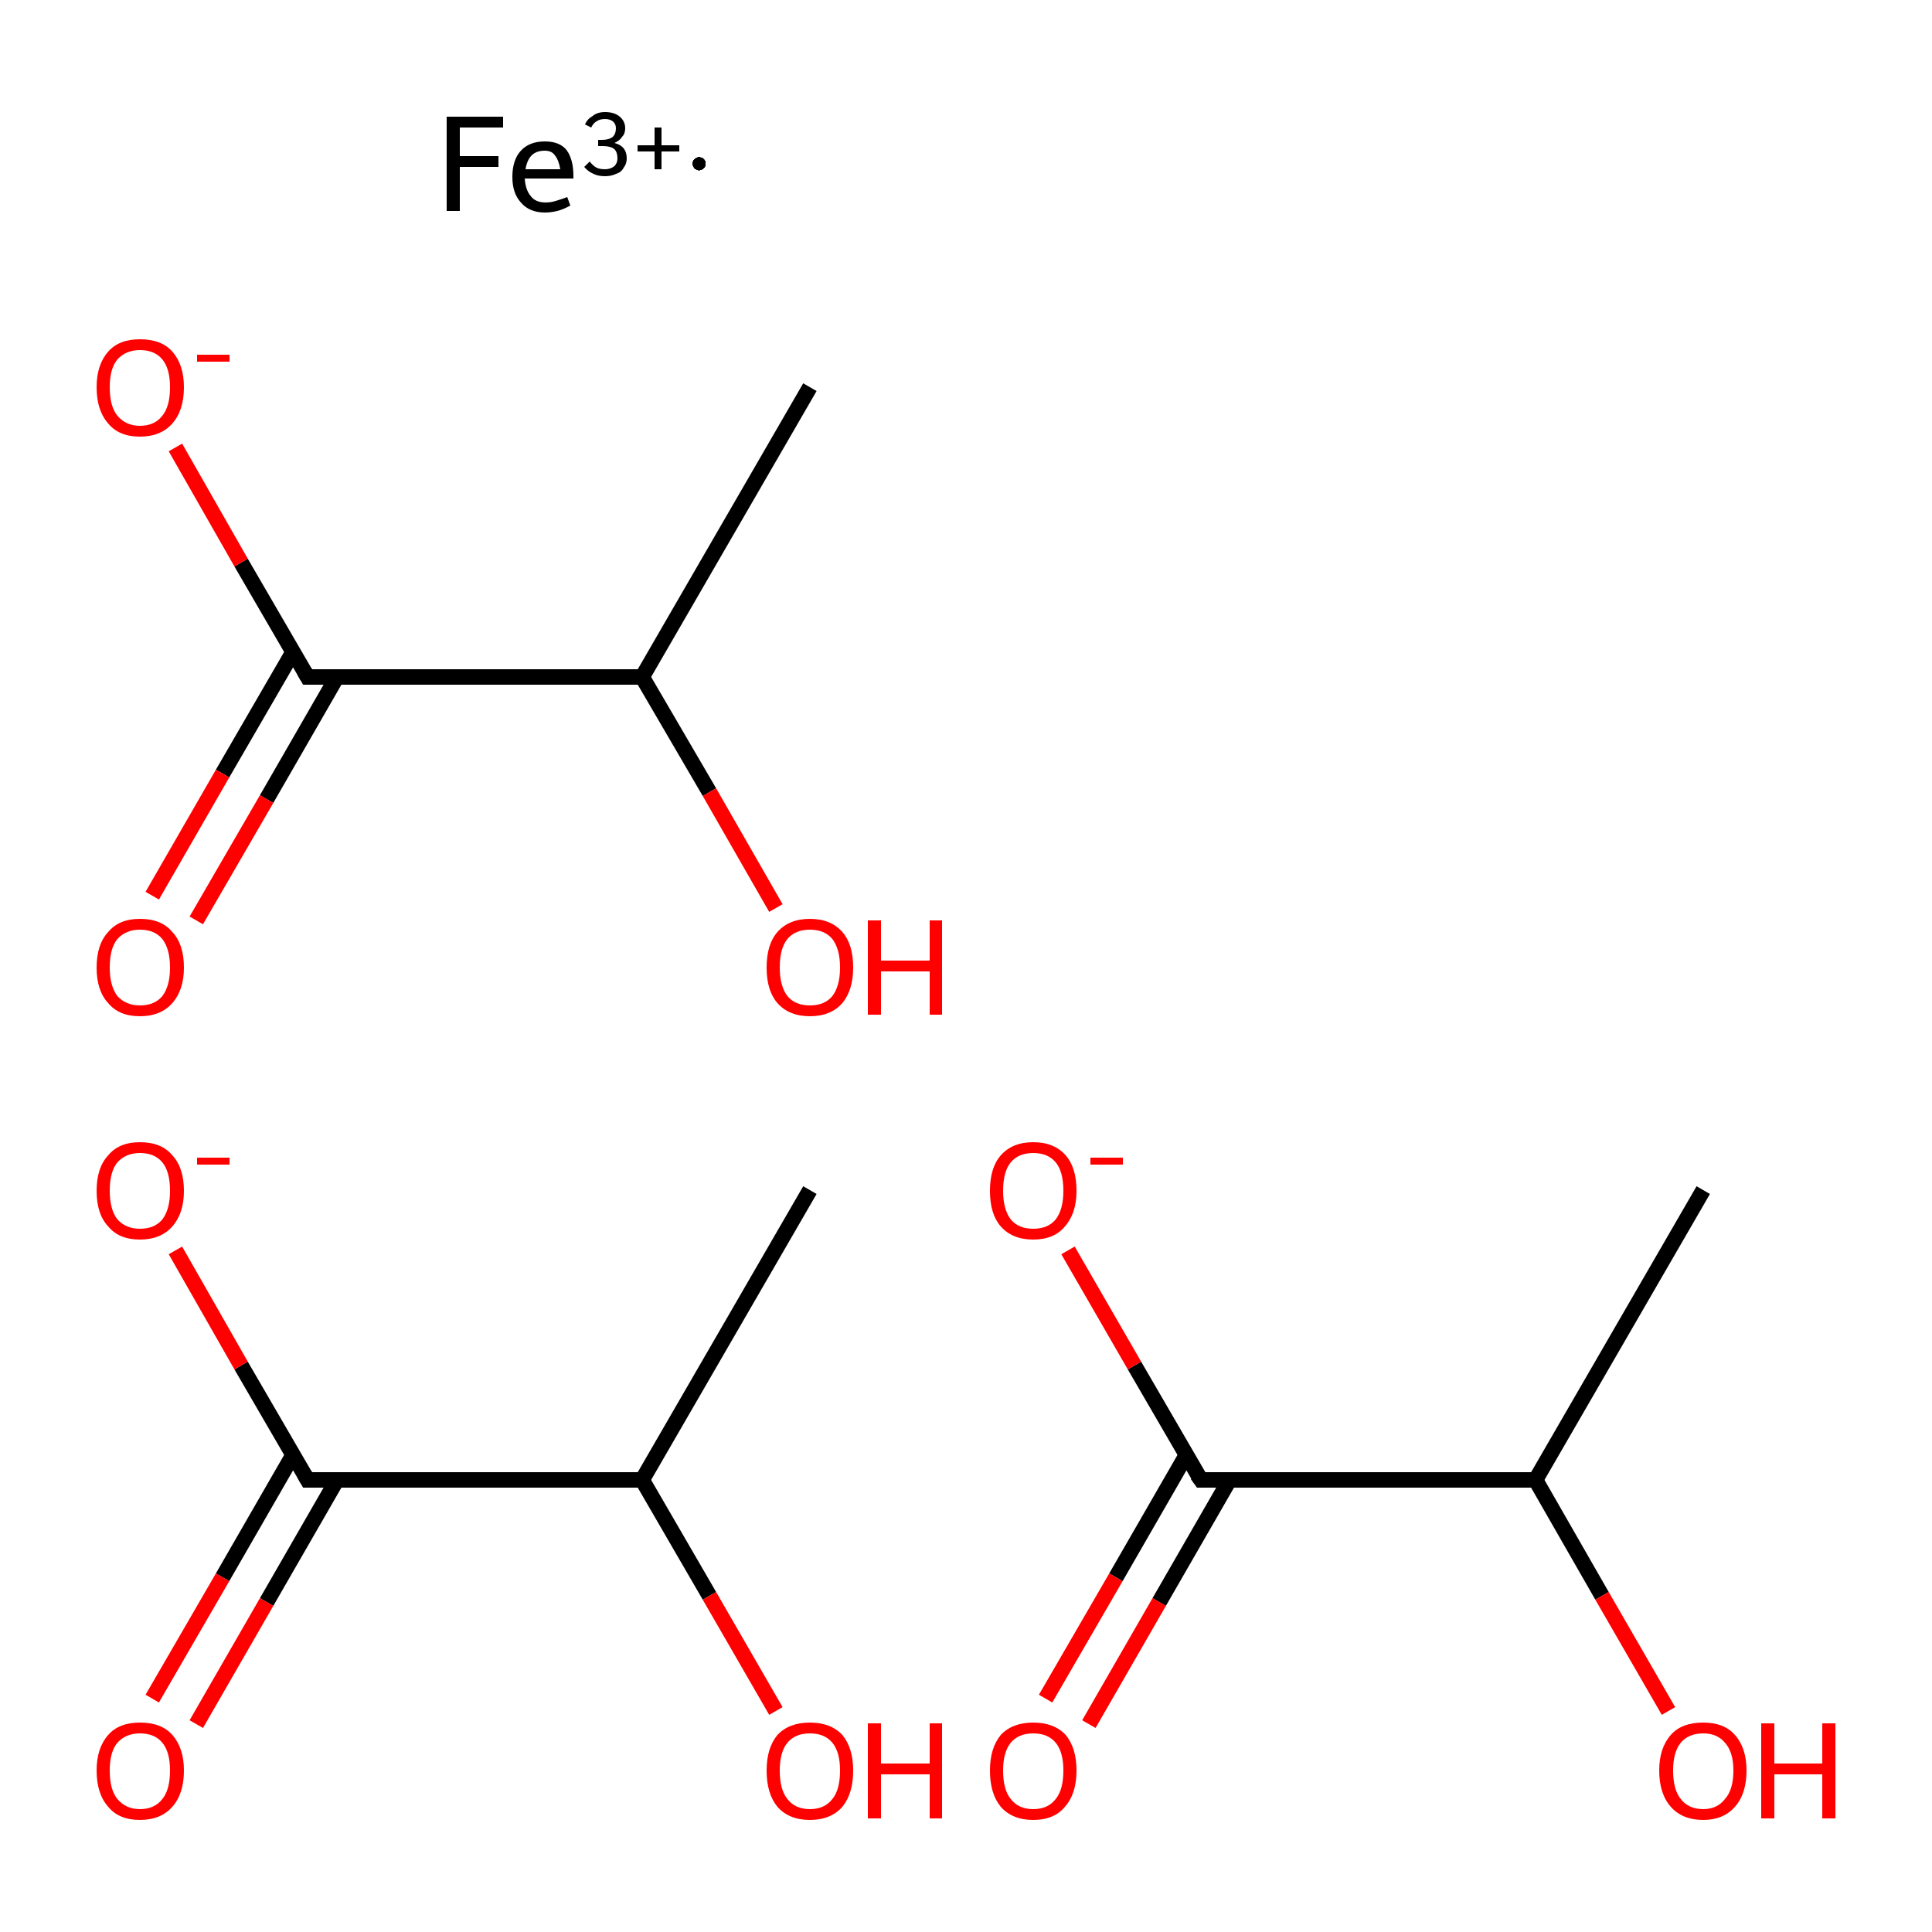 <?xml version='1.0' encoding='iso-8859-1'?>
<svg version='1.1' baseProfile='full'
              xmlns='http://www.w3.org/2000/svg'
                      xmlns:rdkit='http://www.rdkit.org/xml'
                      xmlns:xlink='http://www.w3.org/1999/xlink'
                  xml:space='preserve'
width='250px' height='250px' viewBox='0 0 250 250'>
<!-- END OF HEADER -->
<rect style='opacity:1.0;fill:#FFFFFF;stroke:none' width='250.0' height='250.0' x='0.0' y='0.0'> </rect>
<path class='bond-0 atom-0 atom-1' d='M 104.8,154.0 L 83.1,191.5' style='fill:none;fill-rule:evenodd;stroke:#000000;stroke-width:2.0px;stroke-linecap:butt;stroke-linejoin:miter;stroke-opacity:1' />
<path class='bond-1 atom-1 atom-2' d='M 83.1,191.5 L 39.8,191.5' style='fill:none;fill-rule:evenodd;stroke:#000000;stroke-width:2.0px;stroke-linecap:butt;stroke-linejoin:miter;stroke-opacity:1' />
<path class='bond-2 atom-1 atom-3' d='M 83.1,191.5 L 91.8,206.5' style='fill:none;fill-rule:evenodd;stroke:#000000;stroke-width:2.0px;stroke-linecap:butt;stroke-linejoin:miter;stroke-opacity:1' />
<path class='bond-2 atom-1 atom-3' d='M 91.8,206.5 L 100.4,221.4' style='fill:none;fill-rule:evenodd;stroke:#FF0000;stroke-width:2.0px;stroke-linecap:butt;stroke-linejoin:miter;stroke-opacity:1' />
<path class='bond-3 atom-2 atom-4' d='M 37.9,188.3 L 28.8,204.1' style='fill:none;fill-rule:evenodd;stroke:#000000;stroke-width:2.0px;stroke-linecap:butt;stroke-linejoin:miter;stroke-opacity:1' />
<path class='bond-3 atom-2 atom-4' d='M 28.8,204.1 L 19.7,219.8' style='fill:none;fill-rule:evenodd;stroke:#FF0000;stroke-width:2.0px;stroke-linecap:butt;stroke-linejoin:miter;stroke-opacity:1' />
<path class='bond-3 atom-2 atom-4' d='M 43.6,191.5 L 34.5,207.3' style='fill:none;fill-rule:evenodd;stroke:#000000;stroke-width:2.0px;stroke-linecap:butt;stroke-linejoin:miter;stroke-opacity:1' />
<path class='bond-3 atom-2 atom-4' d='M 34.5,207.3 L 25.4,223.1' style='fill:none;fill-rule:evenodd;stroke:#FF0000;stroke-width:2.0px;stroke-linecap:butt;stroke-linejoin:miter;stroke-opacity:1' />
<path class='bond-4 atom-2 atom-5' d='M 39.8,191.5 L 31.2,176.7' style='fill:none;fill-rule:evenodd;stroke:#000000;stroke-width:2.0px;stroke-linecap:butt;stroke-linejoin:miter;stroke-opacity:1' />
<path class='bond-4 atom-2 atom-5' d='M 31.2,176.7 L 22.7,161.8' style='fill:none;fill-rule:evenodd;stroke:#FF0000;stroke-width:2.0px;stroke-linecap:butt;stroke-linejoin:miter;stroke-opacity:1' />
<path class='bond-5 atom-6 atom-7' d='M 104.8,50.1 L 83.1,87.6' style='fill:none;fill-rule:evenodd;stroke:#000000;stroke-width:2.0px;stroke-linecap:butt;stroke-linejoin:miter;stroke-opacity:1' />
<path class='bond-6 atom-7 atom-8' d='M 83.1,87.6 L 39.8,87.6' style='fill:none;fill-rule:evenodd;stroke:#000000;stroke-width:2.0px;stroke-linecap:butt;stroke-linejoin:miter;stroke-opacity:1' />
<path class='bond-7 atom-7 atom-9' d='M 83.1,87.6 L 91.8,102.5' style='fill:none;fill-rule:evenodd;stroke:#000000;stroke-width:2.0px;stroke-linecap:butt;stroke-linejoin:miter;stroke-opacity:1' />
<path class='bond-7 atom-7 atom-9' d='M 91.8,102.5 L 100.4,117.5' style='fill:none;fill-rule:evenodd;stroke:#FF0000;stroke-width:2.0px;stroke-linecap:butt;stroke-linejoin:miter;stroke-opacity:1' />
<path class='bond-8 atom-8 atom-10' d='M 37.9,84.4 L 28.8,100.1' style='fill:none;fill-rule:evenodd;stroke:#000000;stroke-width:2.0px;stroke-linecap:butt;stroke-linejoin:miter;stroke-opacity:1' />
<path class='bond-8 atom-8 atom-10' d='M 28.8,100.1 L 19.7,115.9' style='fill:none;fill-rule:evenodd;stroke:#FF0000;stroke-width:2.0px;stroke-linecap:butt;stroke-linejoin:miter;stroke-opacity:1' />
<path class='bond-8 atom-8 atom-10' d='M 43.6,87.6 L 34.5,103.4' style='fill:none;fill-rule:evenodd;stroke:#000000;stroke-width:2.0px;stroke-linecap:butt;stroke-linejoin:miter;stroke-opacity:1' />
<path class='bond-8 atom-8 atom-10' d='M 34.5,103.4 L 25.4,119.1' style='fill:none;fill-rule:evenodd;stroke:#FF0000;stroke-width:2.0px;stroke-linecap:butt;stroke-linejoin:miter;stroke-opacity:1' />
<path class='bond-9 atom-8 atom-11' d='M 39.8,87.6 L 31.2,72.8' style='fill:none;fill-rule:evenodd;stroke:#000000;stroke-width:2.0px;stroke-linecap:butt;stroke-linejoin:miter;stroke-opacity:1' />
<path class='bond-9 atom-8 atom-11' d='M 31.2,72.8 L 22.7,57.9' style='fill:none;fill-rule:evenodd;stroke:#FF0000;stroke-width:2.0px;stroke-linecap:butt;stroke-linejoin:miter;stroke-opacity:1' />
<path class='bond-10 atom-12 atom-13' d='M 220.4,154.0 L 198.7,191.5' style='fill:none;fill-rule:evenodd;stroke:#000000;stroke-width:2.0px;stroke-linecap:butt;stroke-linejoin:miter;stroke-opacity:1' />
<path class='bond-11 atom-13 atom-14' d='M 198.7,191.5 L 155.4,191.5' style='fill:none;fill-rule:evenodd;stroke:#000000;stroke-width:2.0px;stroke-linecap:butt;stroke-linejoin:miter;stroke-opacity:1' />
<path class='bond-12 atom-13 atom-15' d='M 198.7,191.5 L 207.3,206.5' style='fill:none;fill-rule:evenodd;stroke:#000000;stroke-width:2.0px;stroke-linecap:butt;stroke-linejoin:miter;stroke-opacity:1' />
<path class='bond-12 atom-13 atom-15' d='M 207.3,206.5 L 215.9,221.4' style='fill:none;fill-rule:evenodd;stroke:#FF0000;stroke-width:2.0px;stroke-linecap:butt;stroke-linejoin:miter;stroke-opacity:1' />
<path class='bond-13 atom-14 atom-16' d='M 153.5,188.3 L 144.4,204.1' style='fill:none;fill-rule:evenodd;stroke:#000000;stroke-width:2.0px;stroke-linecap:butt;stroke-linejoin:miter;stroke-opacity:1' />
<path class='bond-13 atom-14 atom-16' d='M 144.4,204.1 L 135.3,219.8' style='fill:none;fill-rule:evenodd;stroke:#FF0000;stroke-width:2.0px;stroke-linecap:butt;stroke-linejoin:miter;stroke-opacity:1' />
<path class='bond-13 atom-14 atom-16' d='M 159.1,191.5 L 150.0,207.3' style='fill:none;fill-rule:evenodd;stroke:#000000;stroke-width:2.0px;stroke-linecap:butt;stroke-linejoin:miter;stroke-opacity:1' />
<path class='bond-13 atom-14 atom-16' d='M 150.0,207.3 L 140.9,223.1' style='fill:none;fill-rule:evenodd;stroke:#FF0000;stroke-width:2.0px;stroke-linecap:butt;stroke-linejoin:miter;stroke-opacity:1' />
<path class='bond-14 atom-14 atom-17' d='M 155.4,191.5 L 146.8,176.7' style='fill:none;fill-rule:evenodd;stroke:#000000;stroke-width:2.0px;stroke-linecap:butt;stroke-linejoin:miter;stroke-opacity:1' />
<path class='bond-14 atom-14 atom-17' d='M 146.8,176.7 L 138.2,161.8' style='fill:none;fill-rule:evenodd;stroke:#FF0000;stroke-width:2.0px;stroke-linecap:butt;stroke-linejoin:miter;stroke-opacity:1' />
<path d='M 42.0,191.5 L 39.8,191.5 L 39.4,190.8' style='fill:none;stroke:#000000;stroke-width:2.0px;stroke-linecap:butt;stroke-linejoin:miter;stroke-opacity:1;' />
<path d='M 42.0,87.6 L 39.8,87.6 L 39.4,86.9' style='fill:none;stroke:#000000;stroke-width:2.0px;stroke-linecap:butt;stroke-linejoin:miter;stroke-opacity:1;' />
<path d='M 157.5,191.5 L 155.4,191.5 L 154.9,190.8' style='fill:none;stroke:#000000;stroke-width:2.0px;stroke-linecap:butt;stroke-linejoin:miter;stroke-opacity:1;' />
<path class='atom-3' d='M 99.2 229.1
Q 99.2 226.2, 100.6 224.5
Q 102.1 222.9, 104.8 222.9
Q 107.5 222.9, 109.0 224.5
Q 110.4 226.2, 110.4 229.1
Q 110.4 232.1, 109.0 233.8
Q 107.5 235.5, 104.8 235.5
Q 102.1 235.5, 100.6 233.8
Q 99.2 232.1, 99.2 229.1
M 104.8 234.1
Q 106.7 234.1, 107.7 232.8
Q 108.7 231.6, 108.7 229.1
Q 108.7 226.7, 107.7 225.5
Q 106.7 224.3, 104.8 224.3
Q 102.9 224.3, 101.9 225.5
Q 100.9 226.7, 100.9 229.1
Q 100.9 231.6, 101.9 232.8
Q 102.9 234.1, 104.8 234.1
' fill='#FF0000'/>
<path class='atom-3' d='M 112.3 223.0
L 114.0 223.0
L 114.0 228.2
L 120.3 228.2
L 120.3 223.0
L 121.9 223.0
L 121.9 235.3
L 120.3 235.3
L 120.3 229.6
L 114.0 229.6
L 114.0 235.3
L 112.3 235.3
L 112.3 223.0
' fill='#FF0000'/>
<path class='atom-4' d='M 12.5 229.1
Q 12.5 226.2, 14.0 224.5
Q 15.4 222.9, 18.1 222.9
Q 20.9 222.9, 22.3 224.5
Q 23.8 226.2, 23.8 229.1
Q 23.8 232.1, 22.3 233.8
Q 20.8 235.5, 18.1 235.5
Q 15.4 235.5, 14.0 233.8
Q 12.5 232.1, 12.5 229.1
M 18.1 234.1
Q 20.0 234.1, 21.0 232.8
Q 22.0 231.6, 22.0 229.1
Q 22.0 226.7, 21.0 225.5
Q 20.0 224.3, 18.1 224.3
Q 16.3 224.3, 15.2 225.5
Q 14.2 226.7, 14.2 229.1
Q 14.2 231.6, 15.2 232.8
Q 16.3 234.1, 18.1 234.1
' fill='#FF0000'/>
<path class='atom-5' d='M 12.5 154.1
Q 12.5 151.1, 14.0 149.5
Q 15.4 147.8, 18.1 147.8
Q 20.9 147.8, 22.3 149.5
Q 23.8 151.1, 23.8 154.1
Q 23.8 157.0, 22.3 158.7
Q 20.8 160.4, 18.1 160.4
Q 15.4 160.4, 14.0 158.7
Q 12.5 157.1, 12.5 154.1
M 18.1 159.0
Q 20.0 159.0, 21.0 157.8
Q 22.0 156.5, 22.0 154.1
Q 22.0 151.6, 21.0 150.4
Q 20.0 149.2, 18.1 149.2
Q 16.3 149.2, 15.2 150.4
Q 14.2 151.6, 14.2 154.1
Q 14.2 156.5, 15.2 157.8
Q 16.3 159.0, 18.1 159.0
' fill='#FF0000'/>
<path class='atom-5' d='M 25.5 149.8
L 29.7 149.8
L 29.7 150.7
L 25.5 150.7
L 25.5 149.8
' fill='#FF0000'/>
<path class='atom-9' d='M 99.2 125.2
Q 99.2 122.2, 100.6 120.6
Q 102.1 118.9, 104.8 118.9
Q 107.5 118.9, 109.0 120.6
Q 110.4 122.2, 110.4 125.2
Q 110.4 128.1, 109.0 129.8
Q 107.5 131.5, 104.8 131.5
Q 102.1 131.5, 100.6 129.8
Q 99.2 128.2, 99.2 125.2
M 104.8 130.1
Q 106.7 130.1, 107.7 128.9
Q 108.7 127.6, 108.7 125.2
Q 108.7 122.8, 107.7 121.5
Q 106.7 120.3, 104.8 120.3
Q 102.9 120.3, 101.9 121.5
Q 100.9 122.7, 100.9 125.2
Q 100.9 127.6, 101.9 128.9
Q 102.9 130.1, 104.8 130.1
' fill='#FF0000'/>
<path class='atom-9' d='M 112.3 119.1
L 114.0 119.1
L 114.0 124.3
L 120.3 124.3
L 120.3 119.1
L 121.9 119.1
L 121.9 131.3
L 120.3 131.3
L 120.3 125.7
L 114.0 125.7
L 114.0 131.3
L 112.3 131.3
L 112.3 119.1
' fill='#FF0000'/>
<path class='atom-10' d='M 12.5 125.2
Q 12.5 122.2, 14.0 120.6
Q 15.4 118.9, 18.1 118.9
Q 20.9 118.9, 22.3 120.6
Q 23.8 122.2, 23.8 125.2
Q 23.8 128.1, 22.3 129.8
Q 20.8 131.5, 18.1 131.5
Q 15.4 131.5, 14.0 129.8
Q 12.5 128.2, 12.5 125.2
M 18.1 130.1
Q 20.0 130.1, 21.0 128.9
Q 22.0 127.6, 22.0 125.2
Q 22.0 122.8, 21.0 121.5
Q 20.0 120.3, 18.1 120.3
Q 16.3 120.3, 15.2 121.5
Q 14.2 122.7, 14.2 125.2
Q 14.2 127.6, 15.2 128.9
Q 16.3 130.1, 18.1 130.1
' fill='#FF0000'/>
<path class='atom-11' d='M 12.5 50.1
Q 12.5 47.2, 14.0 45.5
Q 15.4 43.9, 18.1 43.9
Q 20.9 43.9, 22.3 45.5
Q 23.8 47.2, 23.8 50.1
Q 23.8 53.1, 22.3 54.8
Q 20.8 56.5, 18.1 56.5
Q 15.4 56.5, 14.0 54.8
Q 12.5 53.1, 12.5 50.1
M 18.1 55.1
Q 20.0 55.1, 21.0 53.8
Q 22.0 52.6, 22.0 50.1
Q 22.0 47.7, 21.0 46.5
Q 20.0 45.3, 18.1 45.3
Q 16.3 45.3, 15.2 46.5
Q 14.2 47.7, 14.2 50.1
Q 14.2 52.6, 15.2 53.8
Q 16.3 55.1, 18.1 55.1
' fill='#FF0000'/>
<path class='atom-11' d='M 25.5 45.9
L 29.7 45.9
L 29.7 46.8
L 25.5 46.8
L 25.5 45.9
' fill='#FF0000'/>
<path class='atom-15' d='M 214.7 229.1
Q 214.7 226.2, 216.2 224.5
Q 217.6 222.9, 220.4 222.9
Q 223.1 222.9, 224.5 224.5
Q 226.0 226.2, 226.0 229.1
Q 226.0 232.1, 224.5 233.8
Q 223.0 235.5, 220.4 235.5
Q 217.7 235.5, 216.2 233.8
Q 214.7 232.1, 214.7 229.1
M 220.4 234.1
Q 222.2 234.1, 223.2 232.8
Q 224.3 231.6, 224.3 229.1
Q 224.3 226.7, 223.2 225.5
Q 222.2 224.3, 220.4 224.3
Q 218.5 224.3, 217.5 225.5
Q 216.5 226.7, 216.5 229.1
Q 216.5 231.6, 217.5 232.8
Q 218.5 234.1, 220.4 234.1
' fill='#FF0000'/>
<path class='atom-15' d='M 227.9 223.0
L 229.6 223.0
L 229.6 228.2
L 235.8 228.2
L 235.8 223.0
L 237.5 223.0
L 237.5 235.3
L 235.8 235.3
L 235.8 229.6
L 229.6 229.6
L 229.6 235.3
L 227.9 235.3
L 227.9 223.0
' fill='#FF0000'/>
<path class='atom-16' d='M 128.1 229.1
Q 128.1 226.2, 129.5 224.5
Q 131.0 222.9, 133.7 222.9
Q 136.4 222.9, 137.9 224.5
Q 139.3 226.2, 139.3 229.1
Q 139.3 232.1, 137.8 233.8
Q 136.4 235.5, 133.7 235.5
Q 131.0 235.5, 129.5 233.8
Q 128.1 232.1, 128.1 229.1
M 133.7 234.1
Q 135.6 234.1, 136.6 232.8
Q 137.6 231.6, 137.6 229.1
Q 137.6 226.7, 136.6 225.5
Q 135.6 224.3, 133.7 224.3
Q 131.8 224.3, 130.8 225.5
Q 129.8 226.7, 129.8 229.1
Q 129.8 231.6, 130.8 232.8
Q 131.8 234.1, 133.7 234.1
' fill='#FF0000'/>
<path class='atom-17' d='M 128.1 154.1
Q 128.1 151.1, 129.5 149.5
Q 131.0 147.8, 133.7 147.8
Q 136.4 147.8, 137.9 149.5
Q 139.3 151.1, 139.3 154.1
Q 139.3 157.0, 137.8 158.7
Q 136.4 160.4, 133.7 160.4
Q 131.0 160.4, 129.5 158.7
Q 128.1 157.1, 128.1 154.1
M 133.7 159.0
Q 135.6 159.0, 136.6 157.8
Q 137.6 156.5, 137.6 154.1
Q 137.6 151.6, 136.6 150.4
Q 135.6 149.2, 133.7 149.2
Q 131.8 149.2, 130.8 150.4
Q 129.8 151.6, 129.8 154.1
Q 129.8 156.5, 130.8 157.8
Q 131.8 159.0, 133.7 159.0
' fill='#FF0000'/>
<path class='atom-17' d='M 141.1 149.8
L 145.3 149.8
L 145.3 150.7
L 141.1 150.7
L 141.1 149.8
' fill='#FF0000'/>
<path class='atom-18' d='M 57.8 15.1
L 65.1 15.1
L 65.1 16.5
L 59.5 16.5
L 59.5 20.2
L 64.5 20.2
L 64.5 21.6
L 59.5 21.6
L 59.5 27.3
L 57.8 27.3
L 57.8 15.1
' fill='#000000'/>
<path class='atom-18' d='M 66.3 22.9
Q 66.3 20.7, 67.4 19.5
Q 68.5 18.3, 70.5 18.3
Q 72.4 18.3, 73.3 19.4
Q 74.2 20.6, 74.2 22.8
L 74.2 23.1
L 67.9 23.1
Q 68.0 24.6, 68.7 25.4
Q 69.3 26.2, 70.6 26.2
Q 71.3 26.2, 71.9 26.0
Q 72.6 25.8, 73.4 25.5
L 73.8 26.6
Q 72.9 27.1, 72.1 27.3
Q 71.3 27.5, 70.5 27.5
Q 68.5 27.5, 67.4 26.2
Q 66.3 25.0, 66.3 22.9
M 70.5 19.5
Q 69.4 19.5, 68.8 20.1
Q 68.2 20.7, 68.0 21.9
L 72.5 21.9
Q 72.3 20.7, 71.8 20.1
Q 71.4 19.5, 70.5 19.5
' fill='#000000'/>
<path class='atom-18' d='M 79.5 18.5
Q 80.3 18.7, 80.7 19.2
Q 81.1 19.7, 81.1 20.5
Q 81.1 21.2, 80.7 21.7
Q 80.4 22.3, 79.7 22.5
Q 79.1 22.8, 78.3 22.8
Q 77.4 22.8, 76.8 22.5
Q 76.1 22.2, 75.6 21.6
L 76.3 20.9
Q 76.8 21.5, 77.2 21.7
Q 77.6 21.9, 78.3 21.9
Q 79.0 21.9, 79.5 21.5
Q 79.9 21.1, 79.9 20.5
Q 79.9 19.7, 79.5 19.3
Q 79.0 18.9, 78.0 18.9
L 77.4 18.9
L 77.4 18.1
L 77.9 18.1
Q 78.8 18.1, 79.3 17.7
Q 79.7 17.3, 79.7 16.6
Q 79.7 16.1, 79.4 15.8
Q 79.0 15.4, 78.3 15.4
Q 77.6 15.4, 77.2 15.7
Q 76.8 15.9, 76.5 16.5
L 75.7 16.1
Q 76.0 15.4, 76.7 15.0
Q 77.3 14.5, 78.3 14.5
Q 79.5 14.5, 80.2 15.1
Q 80.9 15.7, 80.9 16.6
Q 80.9 17.3, 80.5 17.7
Q 80.2 18.2, 79.5 18.5
' fill='#000000'/>
<path class='atom-18' d='M 82.5 18.8
L 84.7 18.8
L 84.7 16.5
L 85.6 16.5
L 85.6 18.8
L 87.9 18.8
L 87.9 19.6
L 85.6 19.6
L 85.6 21.9
L 84.7 21.9
L 84.7 19.6
L 82.5 19.6
L 82.5 18.8
' fill='#000000'/>
<path class='atom-18' d='M 91.3,21.2 L 91.3,21.3 L 91.3,21.3 L 91.3,21.4 L 91.3,21.5 L 91.3,21.5 L 91.2,21.6 L 91.2,21.7 L 91.1,21.7 L 91.1,21.8 L 91.0,21.8 L 91.0,21.9 L 90.9,21.9 L 90.8,22.0 L 90.8,22.0 L 90.7,22.0 L 90.6,22.0 L 90.6,22.0 L 90.5,22.1 L 90.4,22.1 L 90.3,22.0 L 90.3,22.0 L 90.2,22.0 L 90.1,22.0 L 90.1,21.9 L 90.0,21.9 L 89.9,21.9 L 89.9,21.8 L 89.8,21.8 L 89.8,21.7 L 89.7,21.6 L 89.7,21.6 L 89.7,21.5 L 89.6,21.4 L 89.6,21.4 L 89.6,21.3 L 89.6,21.2 L 89.6,21.1 L 89.6,21.1 L 89.6,21.0 L 89.6,20.9 L 89.7,20.9 L 89.7,20.8 L 89.7,20.7 L 89.8,20.7 L 89.8,20.6 L 89.9,20.6 L 89.9,20.5 L 90.0,20.5 L 90.1,20.4 L 90.1,20.4 L 90.2,20.4 L 90.3,20.3 L 90.3,20.3 L 90.4,20.3 L 90.5,20.3 L 90.6,20.3 L 90.6,20.3 L 90.7,20.4 L 90.8,20.4 L 90.8,20.4 L 90.9,20.4 L 91.0,20.5 L 91.0,20.5 L 91.1,20.6 L 91.1,20.6 L 91.2,20.7 L 91.2,20.8 L 91.3,20.8 L 91.3,20.9 L 91.3,21.0 L 91.3,21.0 L 91.3,21.1 L 91.3,21.2 L 90.5,21.2 Z' style='fill:#000000;fill-rule:evenodd;fill-opacity:1;stroke:#000000;stroke-width:0.0px;stroke-linecap:butt;stroke-linejoin:miter;stroke-opacity:1;' />
</svg>

